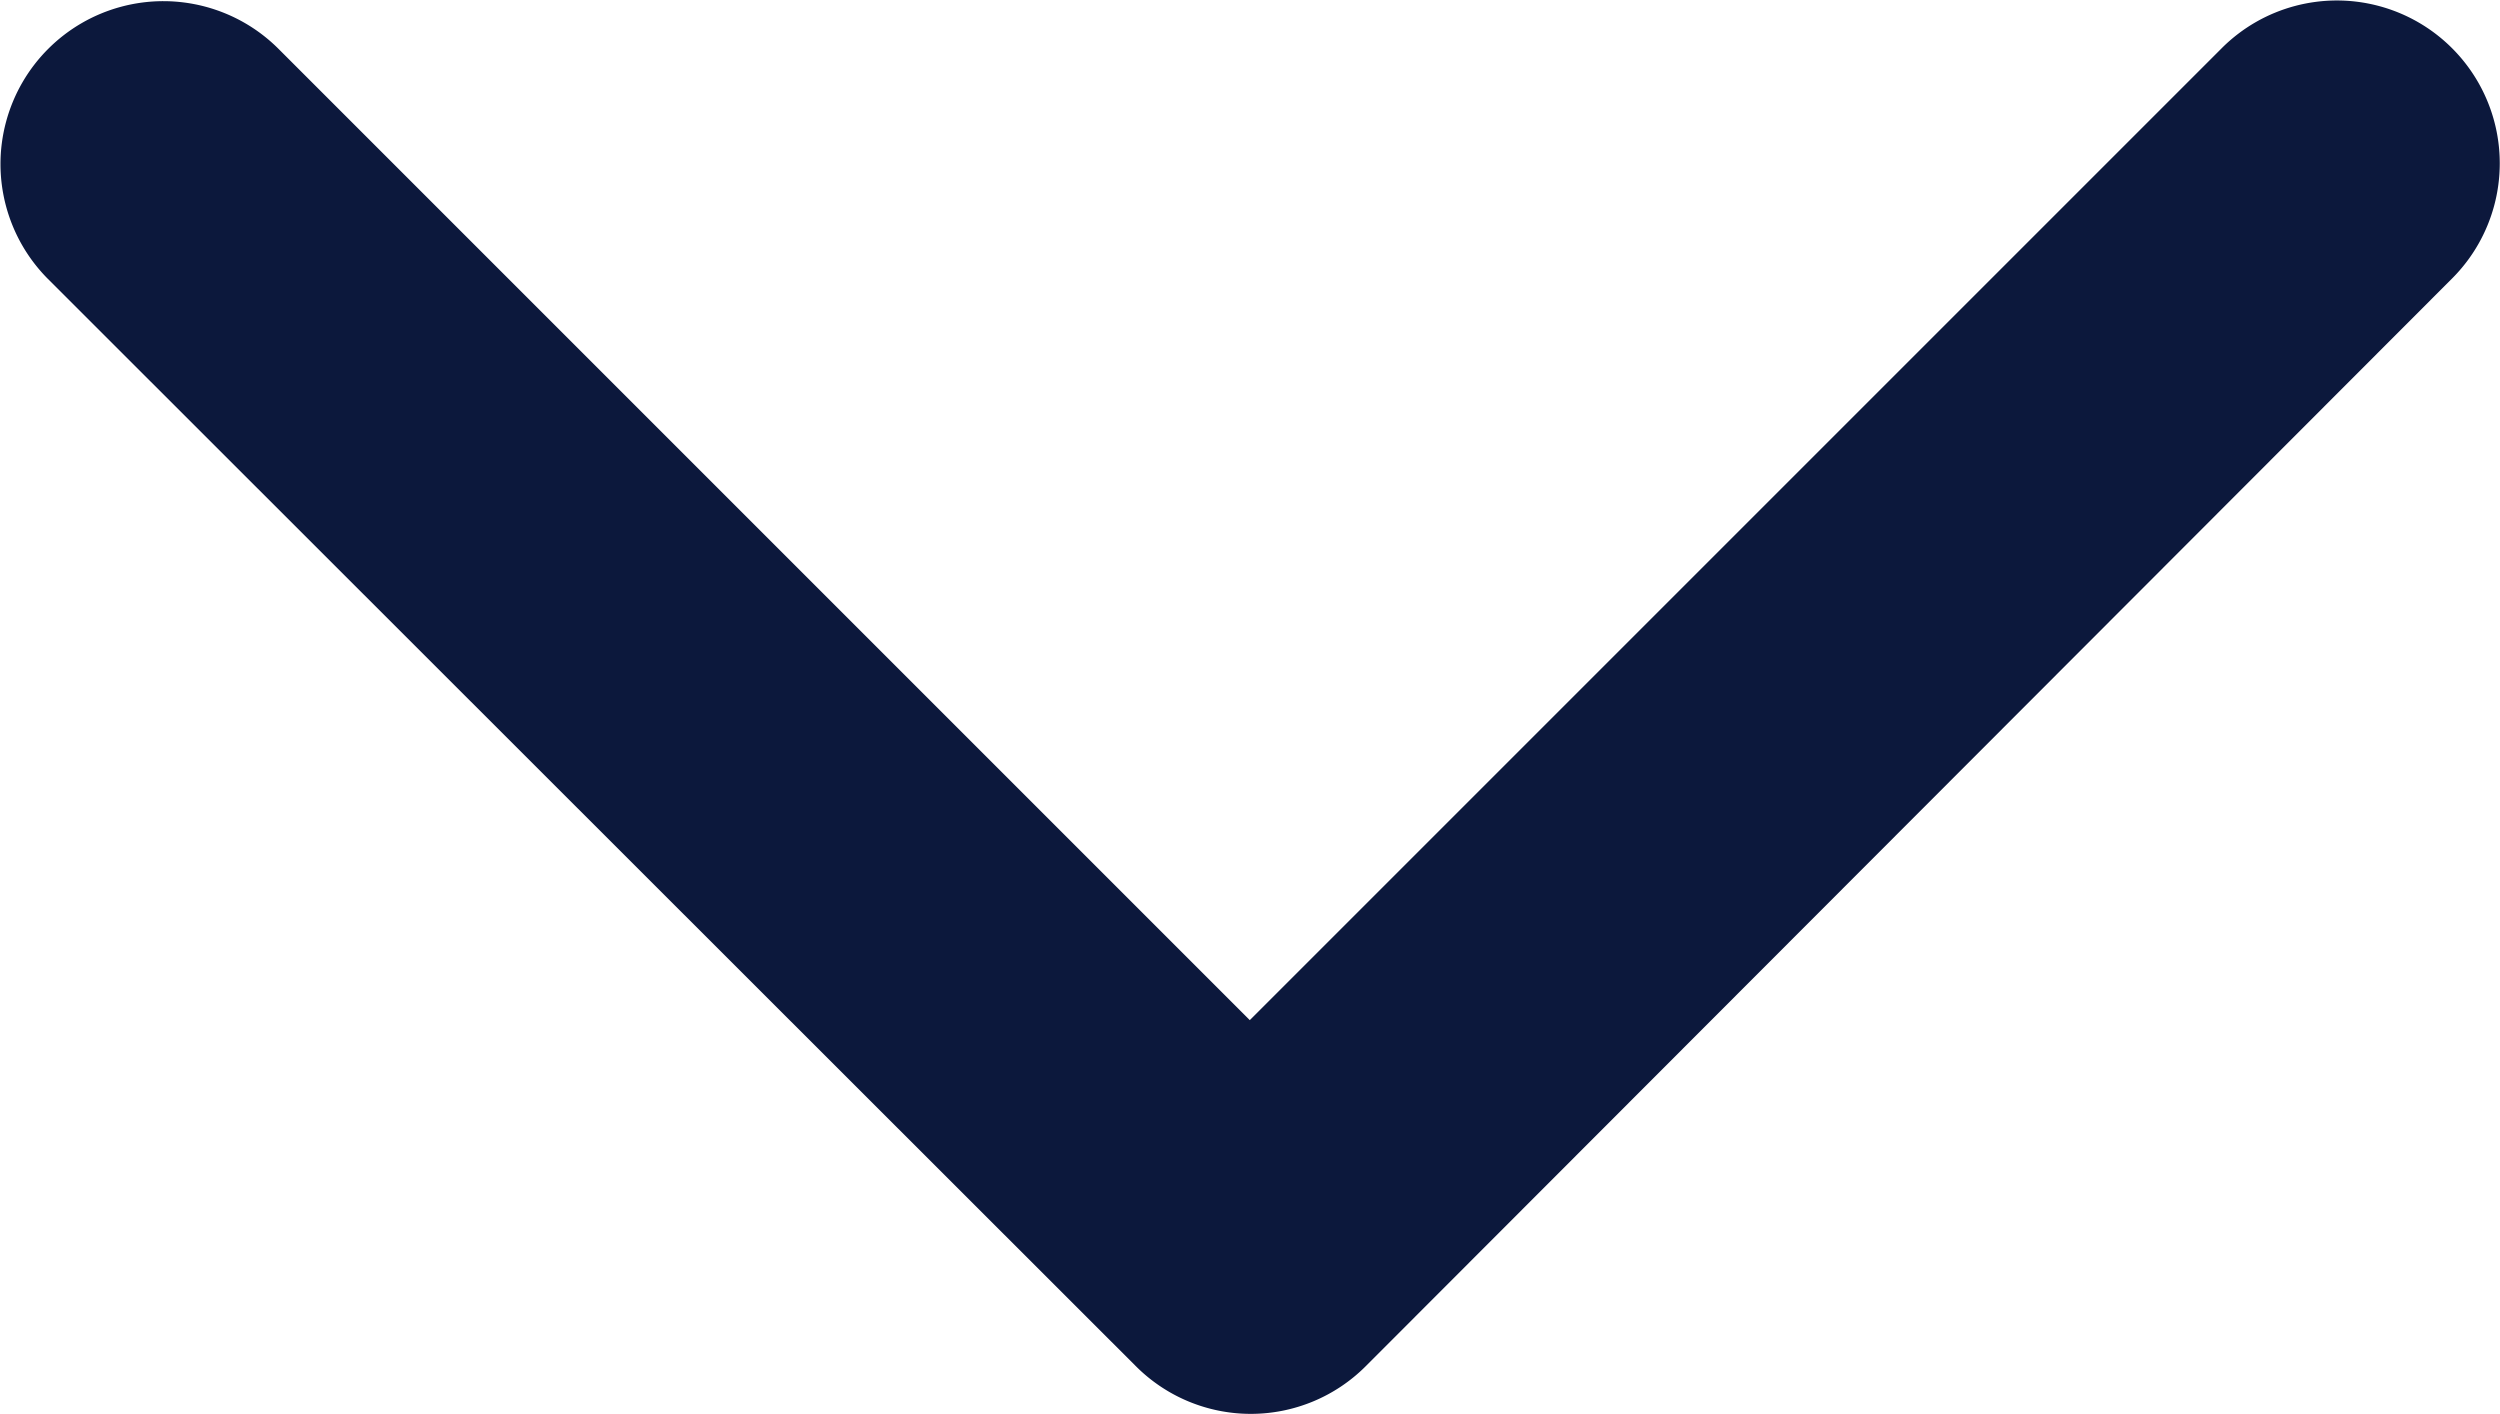 <svg xmlns="http://www.w3.org/2000/svg" width="367.963" height="208.1" viewBox="0 0 367.963 208.1"><path d="M201.05 201.05a23.9 23.9 0 01-33.9 0l-160.1-160a23.971 23.971 0 0133.9-33.9l143 143 143.1-143.1a23.971 23.971 0 0133.9 33.9z" fill="#0c183c"/></svg>